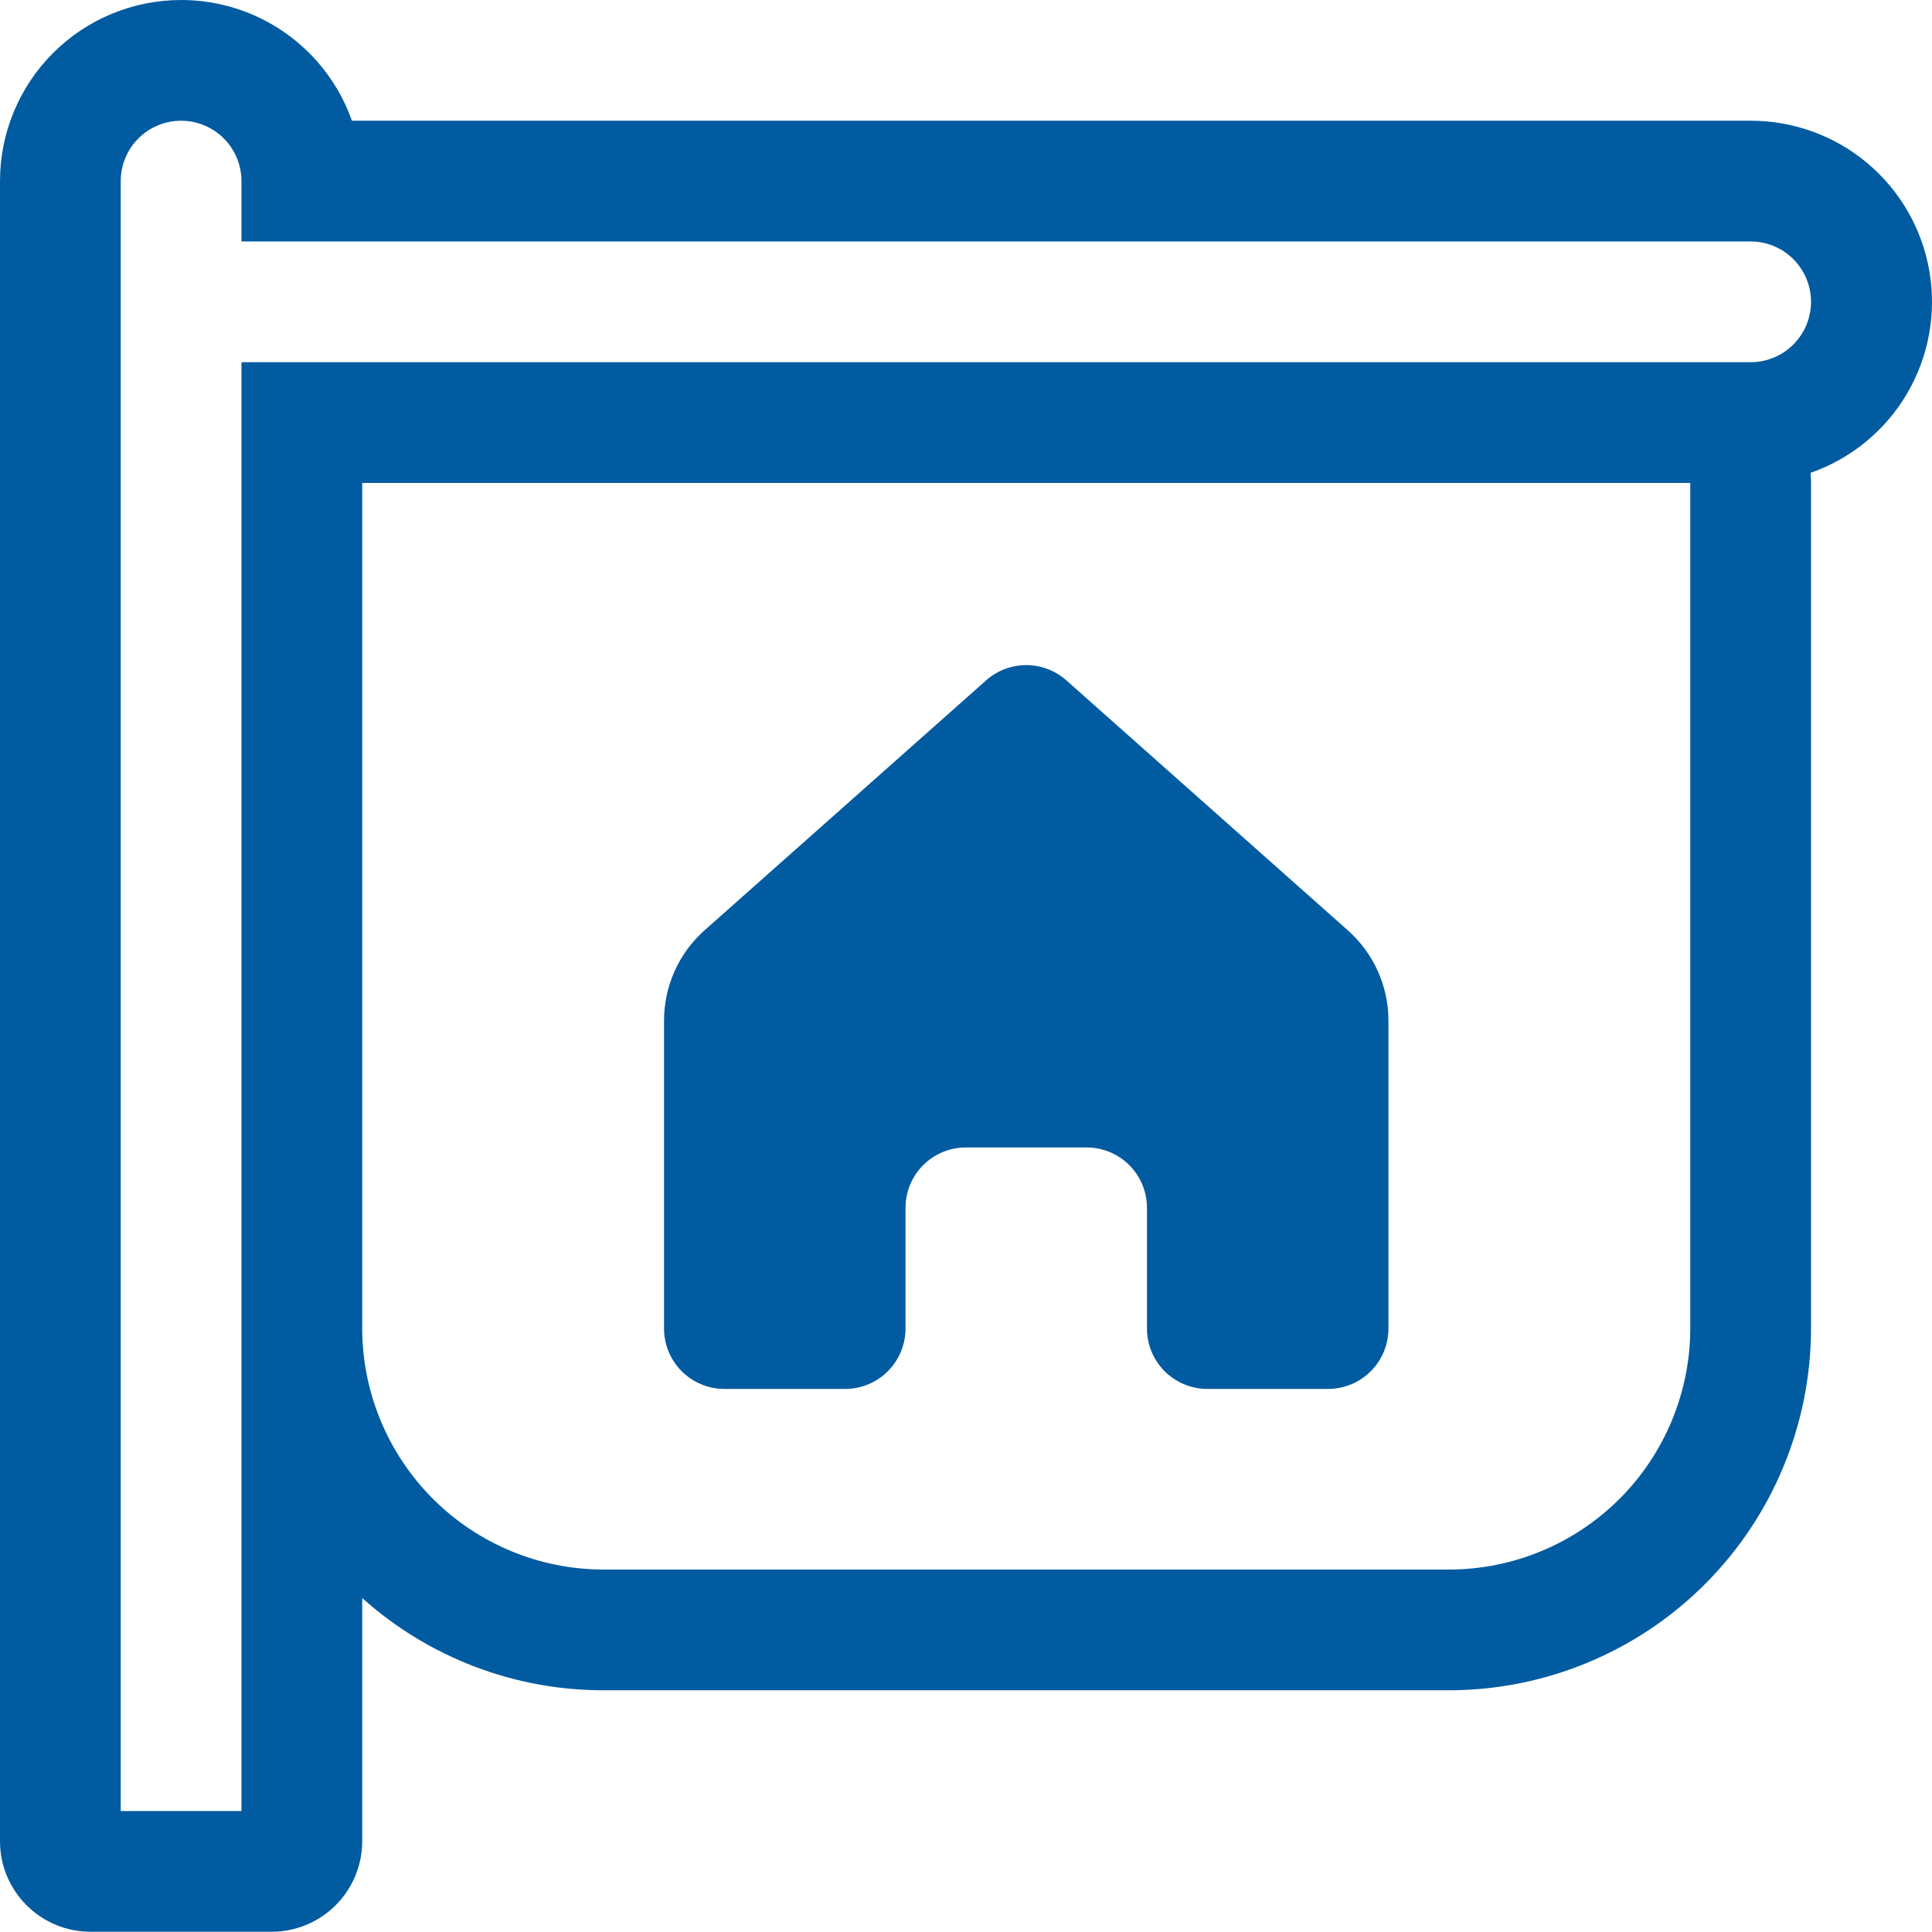 <svg width="200" height="200" viewBox="0 0 200 200" fill="none" xmlns="http://www.w3.org/2000/svg">
<path d="M18.748 2.57762e-06C13.775 2.57762e-06 9.007 1.975 5.491 5.491C1.975 9.007 0 13.775 0 18.748V190.6C0 195.774 4.199 199.974 9.374 199.974H28.121C30.607 199.974 32.992 198.986 34.75 197.228C36.508 195.47 37.495 193.086 37.495 190.6V165.428C44.363 171.588 53.267 174.989 62.492 174.977H149.98C159.925 174.977 169.462 171.027 176.493 163.995C183.525 156.963 187.476 147.426 187.476 137.482V49.993L187.438 48.944C191.62 47.482 195.15 44.586 197.401 40.77C199.651 36.954 200.478 32.464 199.733 28.096C198.989 23.729 196.722 19.766 193.334 16.91C189.946 14.055 185.657 12.492 181.226 12.498H36.433C35.14 8.842 32.745 5.676 29.577 3.437C26.41 1.199 22.626 -0.002 18.748 2.57762e-06V2.57762e-06ZM174.977 49.993V137.482C174.977 144.112 172.344 150.47 167.656 155.157C162.968 159.845 156.61 162.479 149.98 162.479H62.492C55.862 162.479 49.504 159.845 44.816 155.157C40.129 150.47 37.495 144.112 37.495 137.482V49.993H174.977ZM181.226 37.495H24.997V187.476H12.498V18.748C12.498 17.09 13.157 15.501 14.329 14.329C15.501 13.157 17.09 12.498 18.748 12.498C20.405 12.498 21.994 13.157 23.166 14.329C24.338 15.501 24.997 17.09 24.997 18.748V24.997H181.226C182.884 24.997 184.473 25.655 185.645 26.827C186.817 27.999 187.476 29.588 187.476 31.246C187.476 32.903 186.817 34.493 185.645 35.665C184.473 36.837 182.884 37.495 181.226 37.495ZM68.741 105.649V137.532C68.741 139.189 69.399 140.779 70.571 141.951C71.743 143.123 73.333 143.781 74.99 143.781H87.489C89.146 143.781 90.736 143.123 91.907 141.951C93.079 140.779 93.738 139.189 93.738 137.532V125.034C93.738 123.376 94.396 121.787 95.568 120.615C96.74 119.443 98.33 118.784 99.987 118.784H112.485C114.143 118.784 115.732 119.443 116.904 120.615C118.076 121.787 118.734 123.376 118.734 125.034V137.532C118.734 139.189 119.393 140.779 120.565 141.951C121.737 143.123 123.326 143.781 124.984 143.781H137.482C139.139 143.781 140.729 143.123 141.901 141.951C143.073 140.779 143.731 139.189 143.731 137.532V105.661C143.732 103.895 143.358 102.148 142.634 100.537C141.91 98.925 140.853 97.485 139.532 96.312L110.386 70.428C109.242 69.413 107.766 68.852 106.236 68.852C104.707 68.852 103.23 69.413 102.087 70.428L72.941 96.3C71.62 97.473 70.562 98.913 69.838 100.524C69.115 102.136 68.741 103.882 68.741 105.649V105.649Z" fill="#005BA0"/>
</svg>

